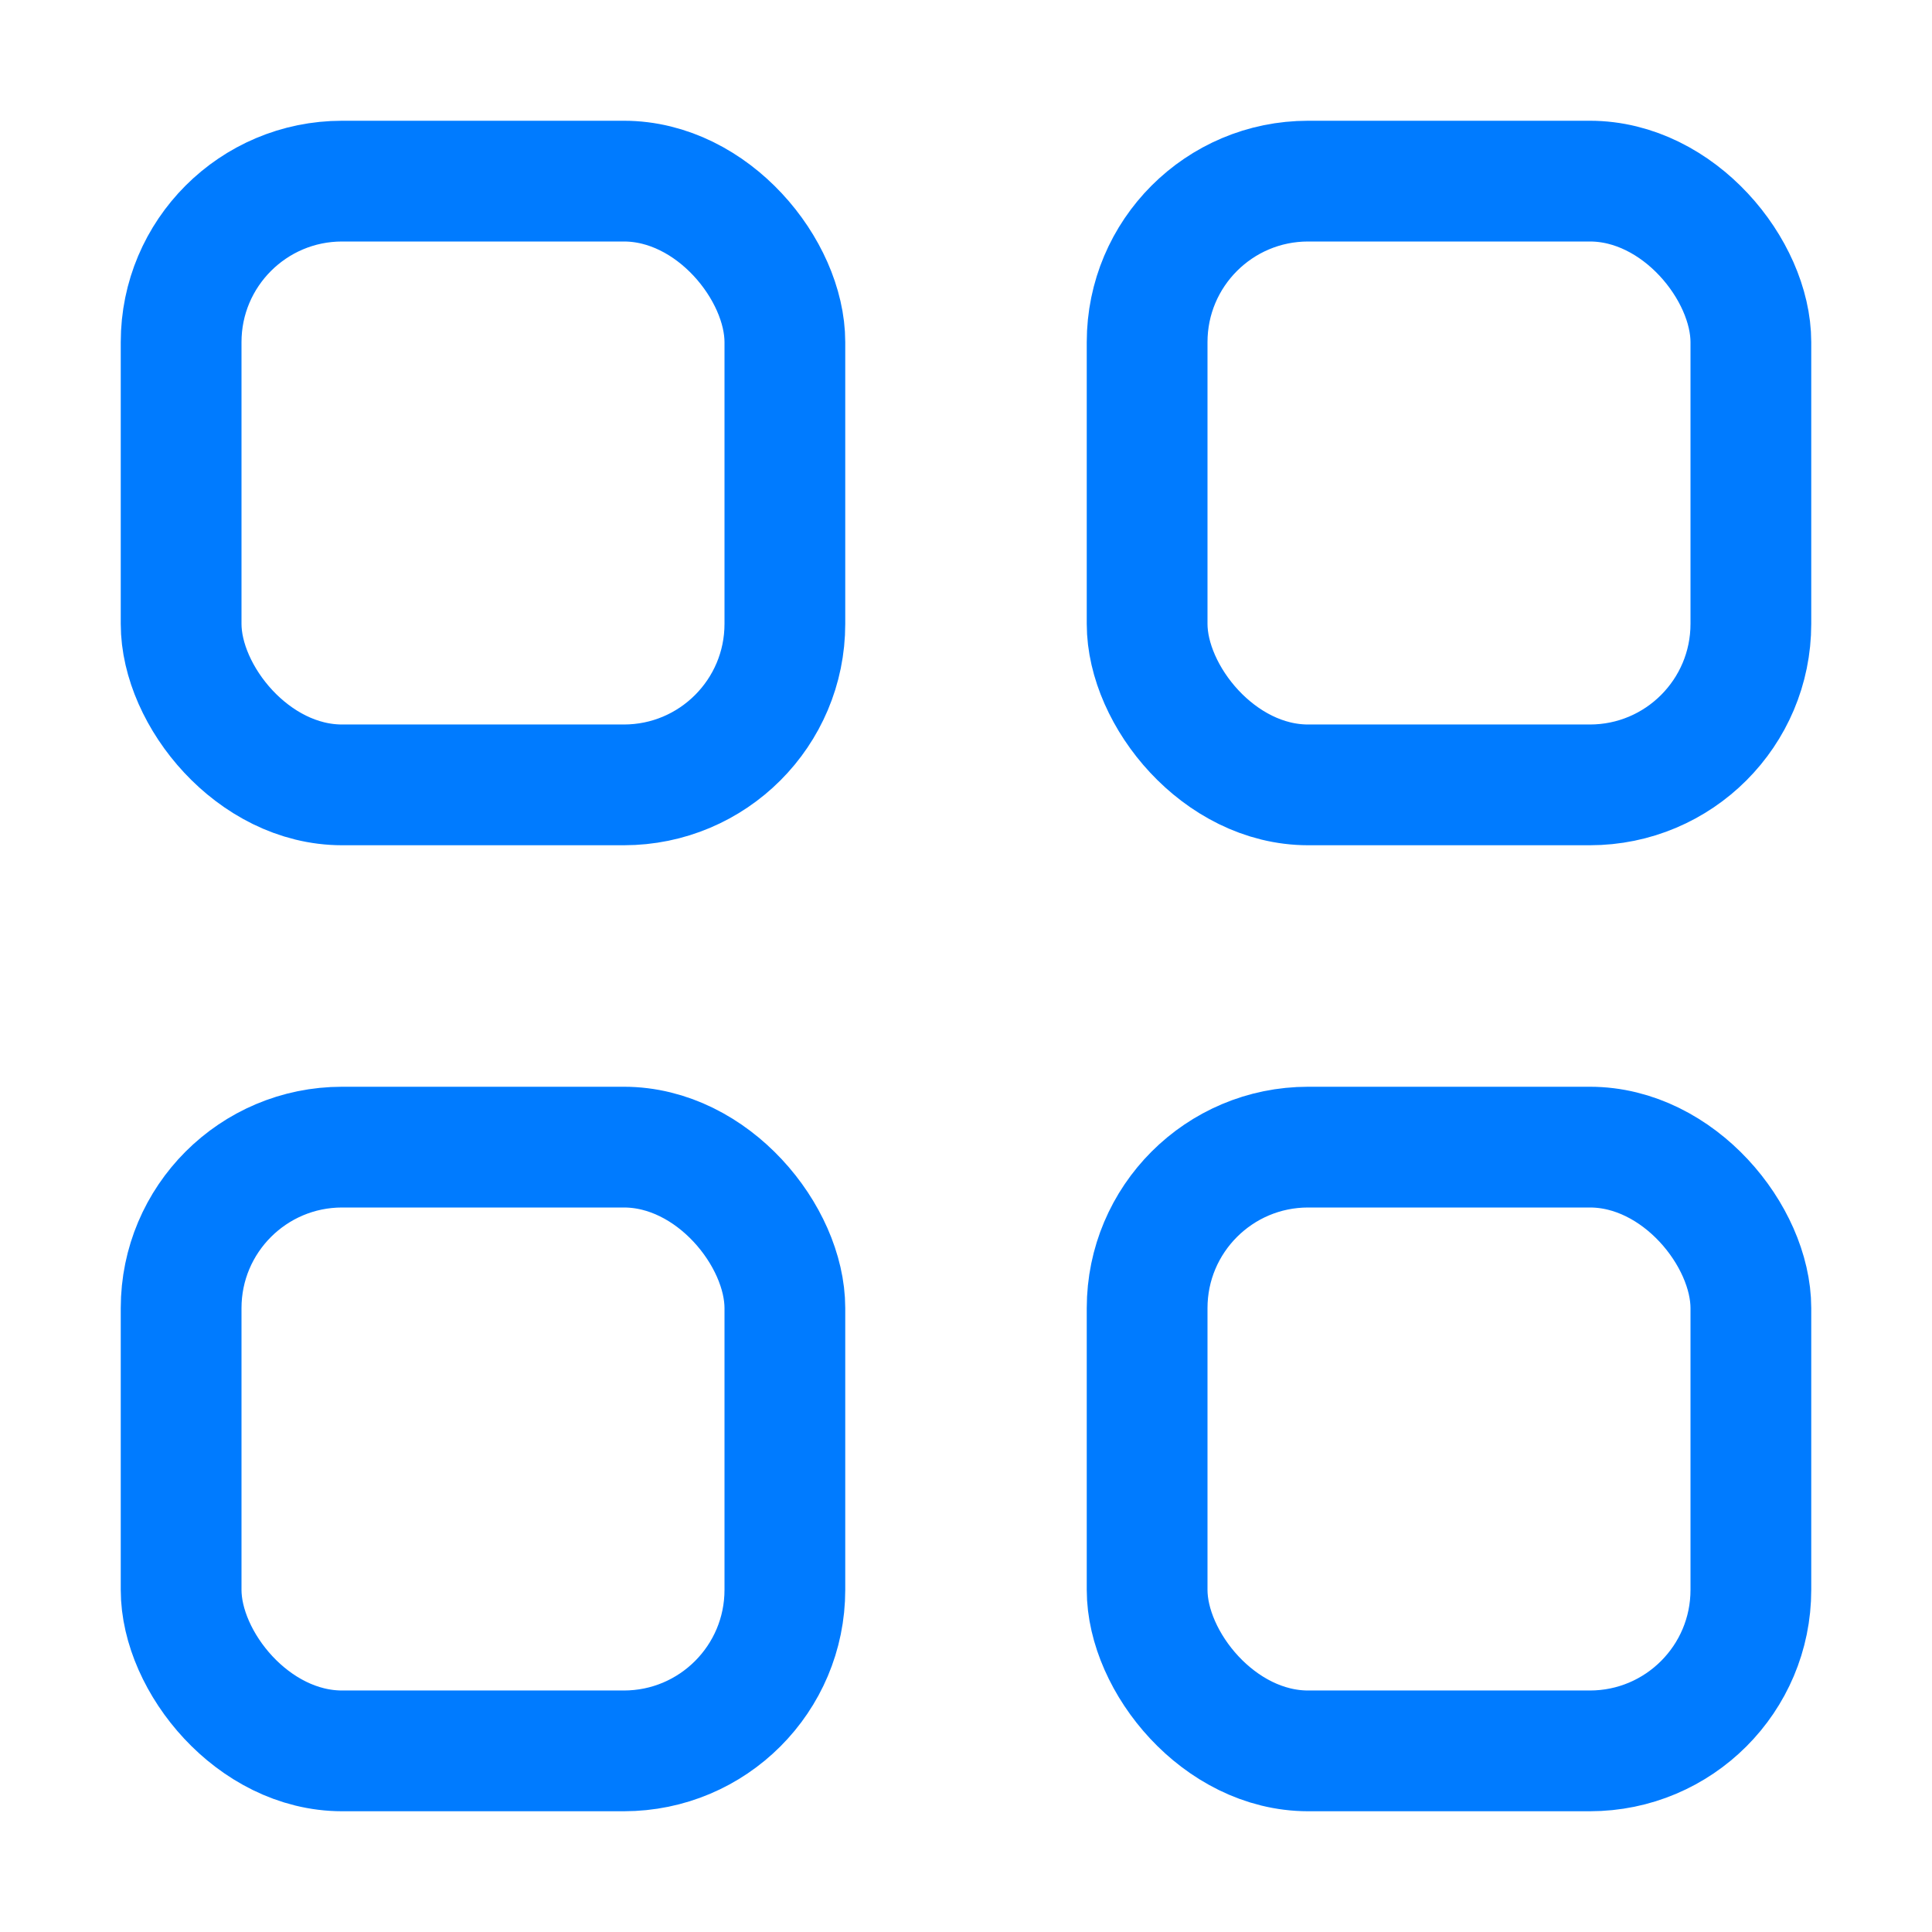 <?xml version="1.0" encoding="UTF-8"?>
<svg width="24px" height="24px" viewBox="0 0 24 24" version="1.1" xmlns="http://www.w3.org/2000/svg" xmlns:xlink="http://www.w3.org/1999/xlink">
    <title>F09A0343-BF49-46BD-A8F8-4F12C8445F77</title>
    <g id="15.0-Desktop---Blog" stroke="none" stroke-width="1" fill="none" fill-rule="evenodd">
        <g id="15.0-Blog-Listagem" transform="translate(-1492, -787)">
            <g id="Lista-3---24px---#007BFF" transform="translate(1492, 787)">
                <rect id="Rectangle" x="0" y="0" width="24" height="24"></rect>
                <g id="Group-3" transform="translate(1.5, 1.5)" stroke="#007BFF" stroke-width="1.5">
                    <rect id="Rectangle" x="0.75" y="0.75" width="7.5" height="7.5" rx="2"></rect>
                    <rect id="Rectangle-Copy-2" x="0.75" y="12.75" width="7.5" height="7.5" rx="2"></rect>
                    <rect id="Rectangle-Copy" x="12.75" y="0.75" width="7.5" height="7.5" rx="2"></rect>
                    <rect id="Rectangle-Copy-3" x="12.75" y="12.75" width="7.5" height="7.5" rx="2"></rect>
                </g>
            </g>
        </g>
    </g>
</svg>